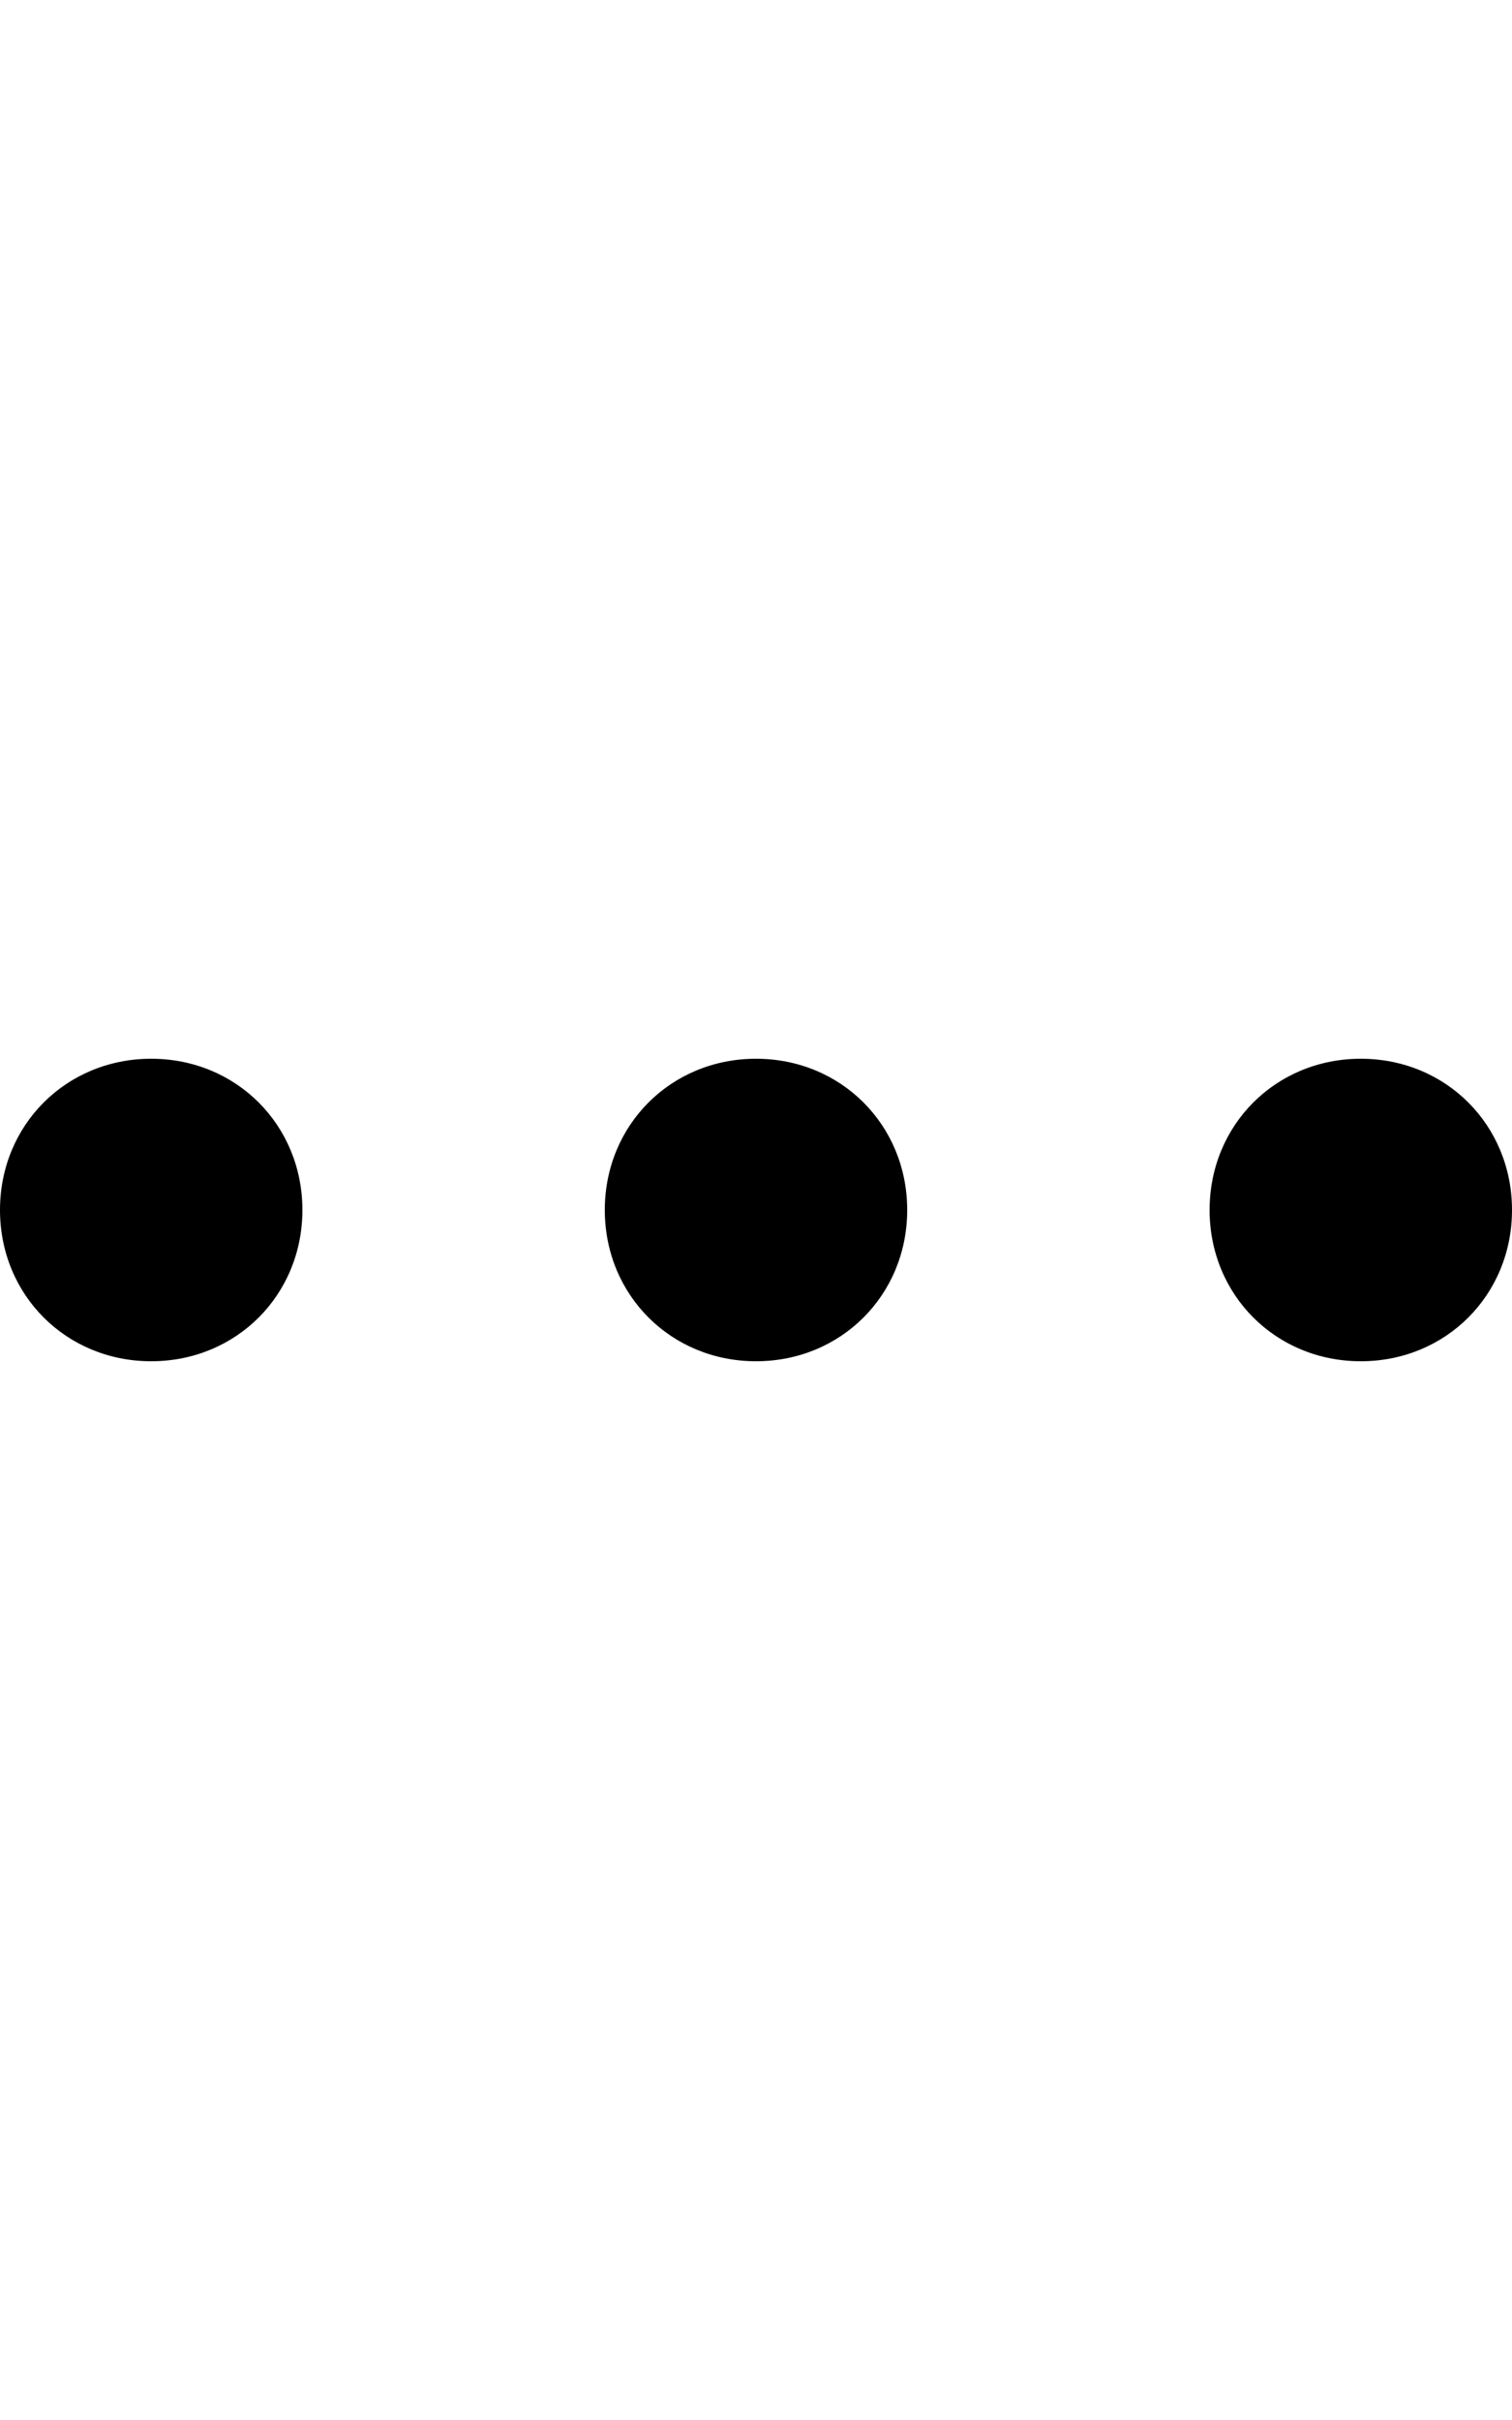 <svg version="1.1" xmlns="http://www.w3.org/2000/svg" xmlns:xlink="http://www.w3.org/1999/xlink" id="ios-more" viewBox="0 0 320 512"><path d="M160 224c18 0 32 14 32 32s-14 32-32 32-32-14-32-32 14-32 32-32zm-128 0c18 0 32 14 32 32s-14 32-32 32-32-14-32-32 14-32 32-32zm256 0c18 0 32 14 32 32s-14 32-32 32-32-14-32-32 14-32 32-32z"/></svg>